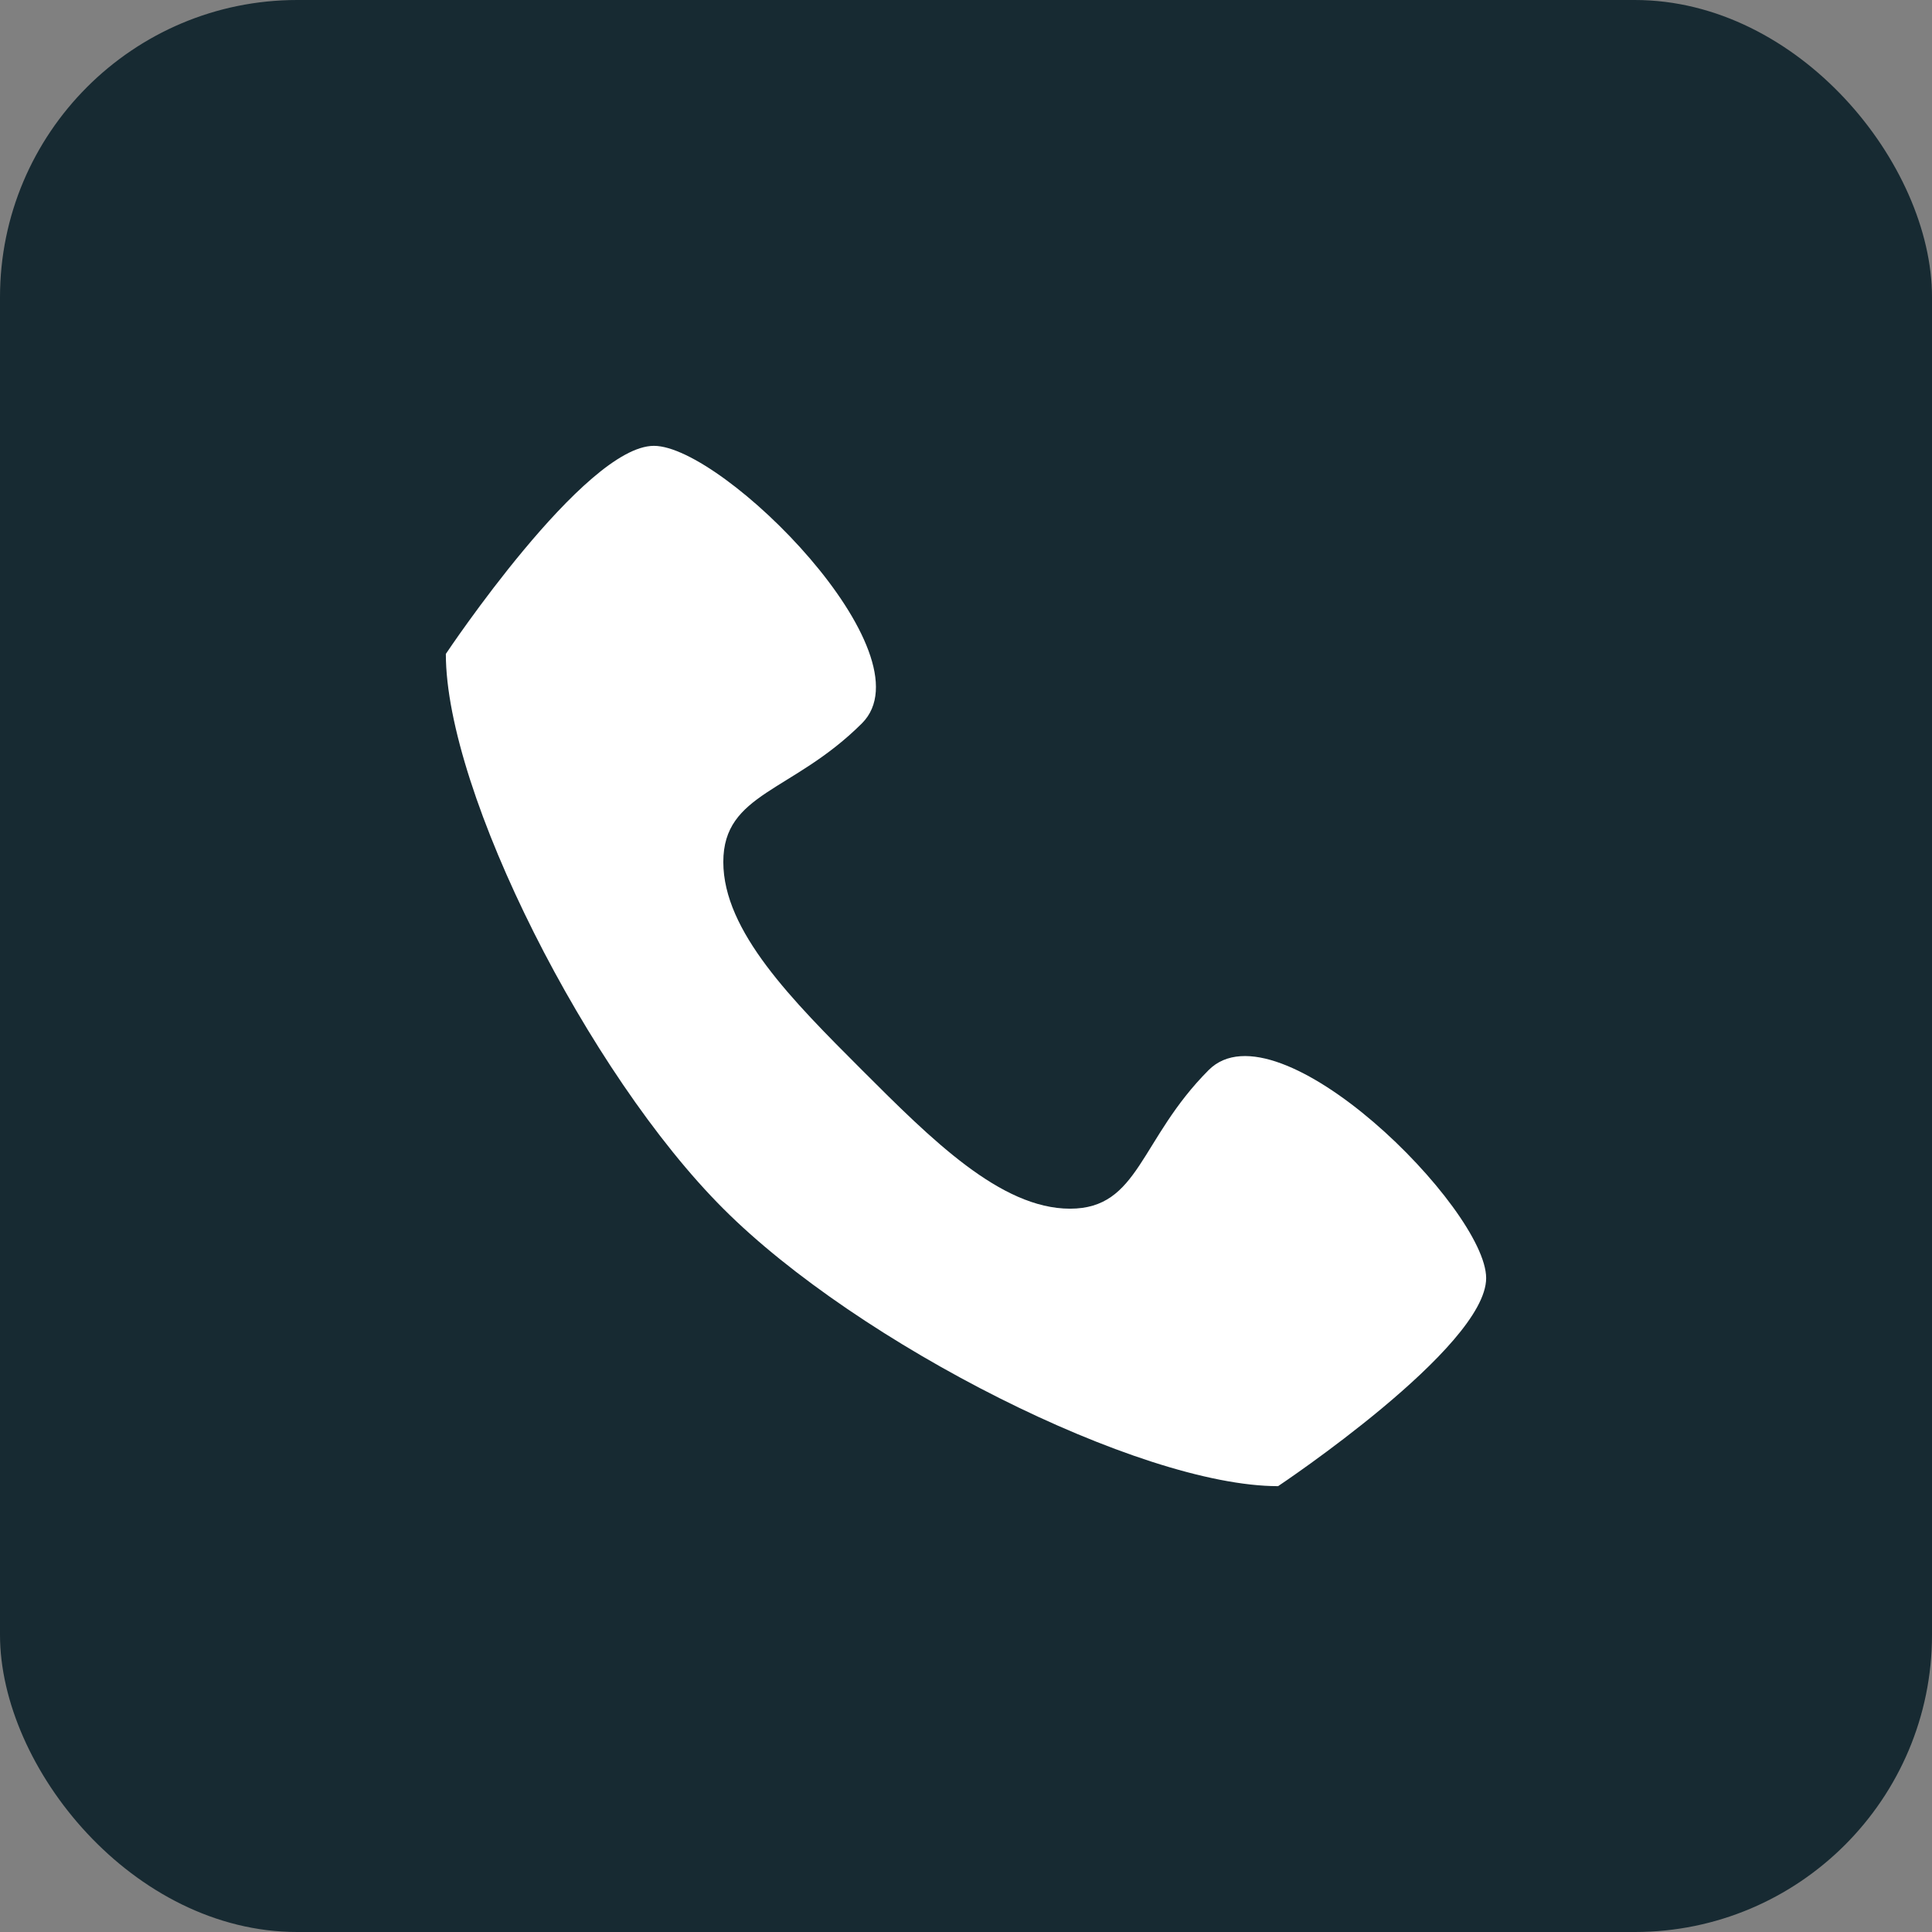 <?xml version="1.0" encoding="UTF-8"?> <svg xmlns="http://www.w3.org/2000/svg" width="13" height="13" viewBox="0 0 13 13" fill="none"><rect x="0" y="0" width="13" height="13" fill="#808080" stroke="none"/><rect width="13" height="13" rx="2" fill="#172A32"></rect><g clip-path="url(#clip0_426_741)"><path d="M8.133 7.2C7.667 7.667 7.667 8.133 7.2 8.133C6.733 8.133 6.267 7.667 5.8 7.2C5.333 6.733 4.867 6.267 4.867 5.8C4.867 5.333 5.333 5.333 5.8 4.867C6.267 4.4 4.867 3 4.4 3C3.933 3 3 4.4 3 4.4C3 5.333 3.959 7.226 4.867 8.133C5.774 9.041 7.667 10 8.6 10C8.6 10 10 9.067 10 8.6C10 8.133 8.6 6.733 8.133 7.2Z" fill="white"></path></g><defs><clipPath id="clip0_426_741"><rect width="7" height="7" fill="white" transform="translate(3 3)"></rect></clipPath></defs></svg> 